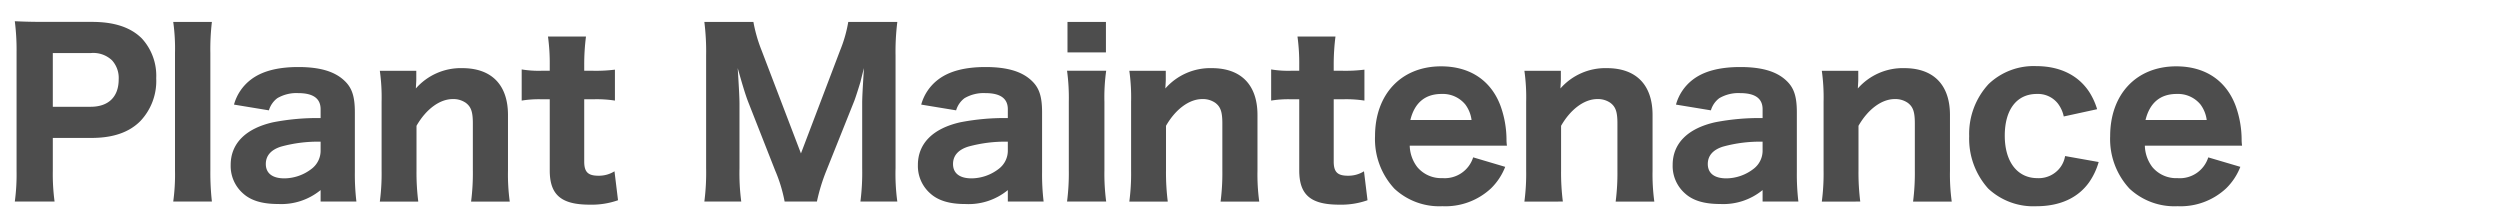 <svg xmlns="http://www.w3.org/2000/svg" width="396" height="35"><path fill="none" d="M0 0h396v35H0z"/><path d="M8.645 31.928a32.747 32.747 0 01-.28-4.9v-5.18h6.125c3.395 0 5.985-.875 7.77-2.7a9.23 9.23 0 002.485-6.755 8.725 8.725 0 00-2.275-6.3c-1.75-1.75-4.34-2.625-7.875-2.625H7.14c-2.065 0-3.22-.035-4.795-.105a35.675 35.675 0 01.28 4.8v18.935a32.048 32.048 0 01-.28 4.83zm-.28-15.015V8.408h5.985a4.3 4.3 0 013.4 1.155 4.147 4.147 0 011.05 3.01c0 2.765-1.61 4.34-4.445 4.34zM27.44 3.473a30.172 30.172 0 01.28 4.9v18.655a31.289 31.289 0 01-.28 4.9h6.125a41.655 41.655 0 01-.245-4.9V8.373a36.466 36.466 0 01.245-4.9zm23.345 28.455h5.67a36.307 36.307 0 01-.245-4.655v-9.48c0-2.52-.455-3.885-1.645-5.005-1.54-1.47-3.885-2.17-7.315-2.17-3.29 0-5.81.665-7.56 2.03a7.459 7.459 0 00-2.625 3.92l5.53.91a3.713 3.713 0 011.33-1.925 5.985 5.985 0 013.29-.805c2.38 0 3.57.84 3.57 2.555v1.4a36.643 36.643 0 00-7.525.665c-4.34.98-6.72 3.36-6.72 6.755a5.779 5.779 0 001.995 4.55c1.26 1.12 3.045 1.64 5.53 1.64a9.805 9.805 0 006.72-2.205zm0-8.155a3.608 3.608 0 01-1.435 2.975 7.135 7.135 0 01-4.305 1.505c-1.89 0-2.94-.805-2.94-2.275 0-1.33.84-2.275 2.45-2.765a22 22 0 016.23-.77zm15.47 8.155a36.576 36.576 0 01-.28-4.9v-7.1c1.5-2.625 3.675-4.235 5.74-4.235a3.438 3.438 0 012.065.595c.84.63 1.12 1.435 1.12 3.255v7.49a35.241 35.241 0 01-.28 4.9h6.125a31.864 31.864 0 01-.28-4.9v-8.82c0-4.76-2.59-7.42-7.245-7.42a9.482 9.482 0 00-7.35 3.22c.035-.665.07-1.12.07-1.4v-1.4h-5.775a30.171 30.171 0 01.28 4.9v10.92a33.967 33.967 0 01-.28 4.9zM86.8 5.783a31.28 31.28 0 01.28 4.515v.91h-1.295a16.5 16.5 0 01-3.15-.21v4.935a16.816 16.816 0 013.08-.21h1.365v11.27c0 3.885 1.82 5.425 6.335 5.425a12.549 12.549 0 004.48-.7l-.56-4.585a4.63 4.63 0 01-2.555.7c-1.645 0-2.24-.595-2.24-2.24v-9.87h1.54a18.737 18.737 0 013.325.21v-4.9a24.383 24.383 0 01-3.5.175H92.54v-.91a35.079 35.079 0 01.28-4.515zm42.6 26.145a29.184 29.184 0 011.5-4.9l4.41-11.025c.21-.525.805-2.415.98-3.01.385-1.54.385-1.54.56-2.205-.21 3.325-.28 4.725-.28 5.565v10.29a35.977 35.977 0 01-.28 5.285h5.845a32.505 32.505 0 01-.28-5.285V8.793a38.385 38.385 0 01.28-5.32h-7.77a21.17 21.17 0 01-1.295 4.52l-6.2 16.31-6.23-16.31a23.446 23.446 0 01-1.3-4.515h-7.77a37.747 37.747 0 01.28 5.32v17.845a35.673 35.673 0 01-.28 5.285h5.845a34.489 34.489 0 01-.28-5.285V16.458c0-.875-.07-2.275-.28-5.67.735 2.625 1.225 4.235 1.645 5.32l4.28 10.885a23.44 23.44 0 011.505 4.935zm30.24 0h5.67a36.307 36.307 0 01-.245-4.655v-9.48c0-2.52-.455-3.885-1.645-5.005-1.54-1.47-3.885-2.17-7.315-2.17-3.29 0-5.81.665-7.56 2.03a7.459 7.459 0 00-2.625 3.92l5.53.91a3.713 3.713 0 011.33-1.925 5.985 5.985 0 013.29-.805c2.38 0 3.57.84 3.57 2.555v1.4a36.643 36.643 0 00-7.525.665c-4.34.98-6.72 3.36-6.72 6.755a5.779 5.779 0 001.995 4.55c1.26 1.12 3.045 1.645 5.53 1.645a9.805 9.805 0 006.72-2.205zm0-8.155a3.608 3.608 0 01-1.44 2.975 7.135 7.135 0 01-4.3 1.505c-1.89 0-2.94-.805-2.94-2.275 0-1.33.84-2.275 2.45-2.765a22 22 0 016.23-.77zm9.45-20.3v4.83h6.09v-4.83zm-.07 7.735a31.863 31.863 0 01.28 4.9v10.92a35.241 35.241 0 01-.28 4.9h6.2a33.249 33.249 0 01-.28-4.935v-10.85a30.1 30.1 0 01.28-4.935zm15.955 20.72a36.577 36.577 0 01-.28-4.9v-7.1c1.505-2.625 3.675-4.235 5.74-4.235a3.438 3.438 0 012.065.595c.84.63 1.12 1.435 1.12 3.255v7.49a35.243 35.243 0 01-.28 4.9h6.125a31.863 31.863 0 01-.28-4.9v-8.82c0-4.76-2.59-7.42-7.245-7.42a9.482 9.482 0 00-7.35 3.22c.035-.665.07-1.12.07-1.4v-1.4h-5.775a30.171 30.171 0 01.28 4.9v10.92a33.967 33.967 0 01-.28 4.9zM205.52 5.783a31.281 31.281 0 01.28 4.515v.91h-1.3a16.5 16.5 0 01-3.15-.21v4.935a16.816 16.816 0 013.08-.21h1.37v11.27c0 3.885 1.82 5.425 6.335 5.425a12.549 12.549 0 004.48-.7l-.56-4.585a4.63 4.63 0 01-2.555.7c-1.645 0-2.24-.595-2.24-2.24v-9.87h1.54a18.737 18.737 0 013.325.21v-4.9a24.383 24.383 0 01-3.5.175h-1.365v-.91a35.079 35.079 0 01.28-4.515zm33.18 17.29a7.055 7.055 0 01-.07-.84 15.97 15.97 0 00-.945-5.46c-1.505-4.025-4.83-6.265-9.415-6.265-6.3 0-10.465 4.41-10.465 11.06a11.512 11.512 0 003.08 8.33 10.432 10.432 0 007.6 2.765 10.583 10.583 0 007.7-2.835 9.683 9.683 0 002.24-3.4l-5.075-1.505a4.722 4.722 0 01-4.865 3.29 4.925 4.925 0 01-3.99-1.75 5.819 5.819 0 01-1.195-3.39zm-15.3-4.06c.665-2.73 2.345-4.13 4.935-4.13a4.609 4.609 0 013.78 1.68 5.229 5.229 0 01.98 2.45zm24.155 12.915a36.577 36.577 0 01-.28-4.9v-7.1c1.505-2.625 3.675-4.235 5.74-4.235a3.438 3.438 0 012.065.595c.84.63 1.12 1.435 1.12 3.255v7.49a35.241 35.241 0 01-.28 4.9h6.125a31.865 31.865 0 01-.28-4.9v-8.82c0-4.76-2.59-7.42-7.245-7.42a9.482 9.482 0 00-7.35 3.22c.035-.665.07-1.12.07-1.4v-1.4h-5.775a30.171 30.171 0 01.28 4.9v10.92a33.967 33.967 0 01-.28 4.9zm31.64 0h5.67a36.31 36.31 0 01-.245-4.655v-9.48c0-2.52-.455-3.885-1.645-5.005-1.54-1.47-3.885-2.17-7.315-2.17-3.29 0-5.81.665-7.56 2.03a7.459 7.459 0 00-2.625 3.92l5.53.91a3.713 3.713 0 011.33-1.925 5.985 5.985 0 013.29-.805c2.38 0 3.57.84 3.57 2.555v1.4a36.643 36.643 0 00-7.525.665c-4.34.98-6.72 3.36-6.72 6.755a5.779 5.779 0 001.995 4.55c1.255 1.12 3.045 1.64 5.53 1.64a9.805 9.805 0 006.72-2.205zm0-8.155a3.608 3.608 0 01-1.435 2.975 7.135 7.135 0 01-4.305 1.505c-1.89 0-2.94-.805-2.94-2.275 0-1.33.84-2.275 2.45-2.765a22 22 0 016.23-.77zm15.47 8.155a36.577 36.577 0 01-.28-4.9v-7.1c1.505-2.625 3.675-4.235 5.74-4.235a3.438 3.438 0 012.065.595c.84.63 1.12 1.435 1.12 3.255v7.49a35.239 35.239 0 01-.28 4.9h6.125a31.86 31.86 0 01-.28-4.9v-8.82c0-4.76-2.59-7.42-7.245-7.42a9.482 9.482 0 00-7.35 3.22c.035-.665.07-1.12.07-1.4v-1.4h-5.775a30.173 30.173 0 01.28 4.9v10.92a33.969 33.969 0 01-.28 4.9zm37.52-14.63a10.816 10.816 0 00-1.225-2.695c-1.75-2.695-4.69-4.13-8.435-4.13A10.33 10.33 0 00315 13.308a11.605 11.605 0 00-3.08 8.26 11.8 11.8 0 003.01 8.3 10.452 10.452 0 007.6 2.8c3.745 0 6.615-1.3 8.4-3.815a10.787 10.787 0 001.5-3.19l-5.32-.945a4.148 4.148 0 01-.7 1.715 4.256 4.256 0 01-3.675 1.785c-3.185 0-5.18-2.59-5.18-6.72s1.89-6.615 5.075-6.615a4.012 4.012 0 013.325 1.5 5.174 5.174 0 01.945 2.065zm22.96 5.775a7.058 7.058 0 01-.07-.84 15.97 15.97 0 00-.945-5.46c-1.505-4.025-4.83-6.265-9.415-6.265-6.3 0-10.465 4.41-10.465 11.06a11.512 11.512 0 003.08 8.33 10.432 10.432 0 007.6 2.765 10.583 10.583 0 007.7-2.835 9.683 9.683 0 002.24-3.4l-5.08-1.5a4.722 4.722 0 01-4.865 3.29 4.925 4.925 0 01-3.99-1.75 5.819 5.819 0 01-1.19-3.395zm-15.295-4.06c.665-2.73 2.345-4.13 4.935-4.13a4.609 4.609 0 013.78 1.68 5.23 5.23 0 01.98 2.45z" fill="#4d4d4d"/></svg>